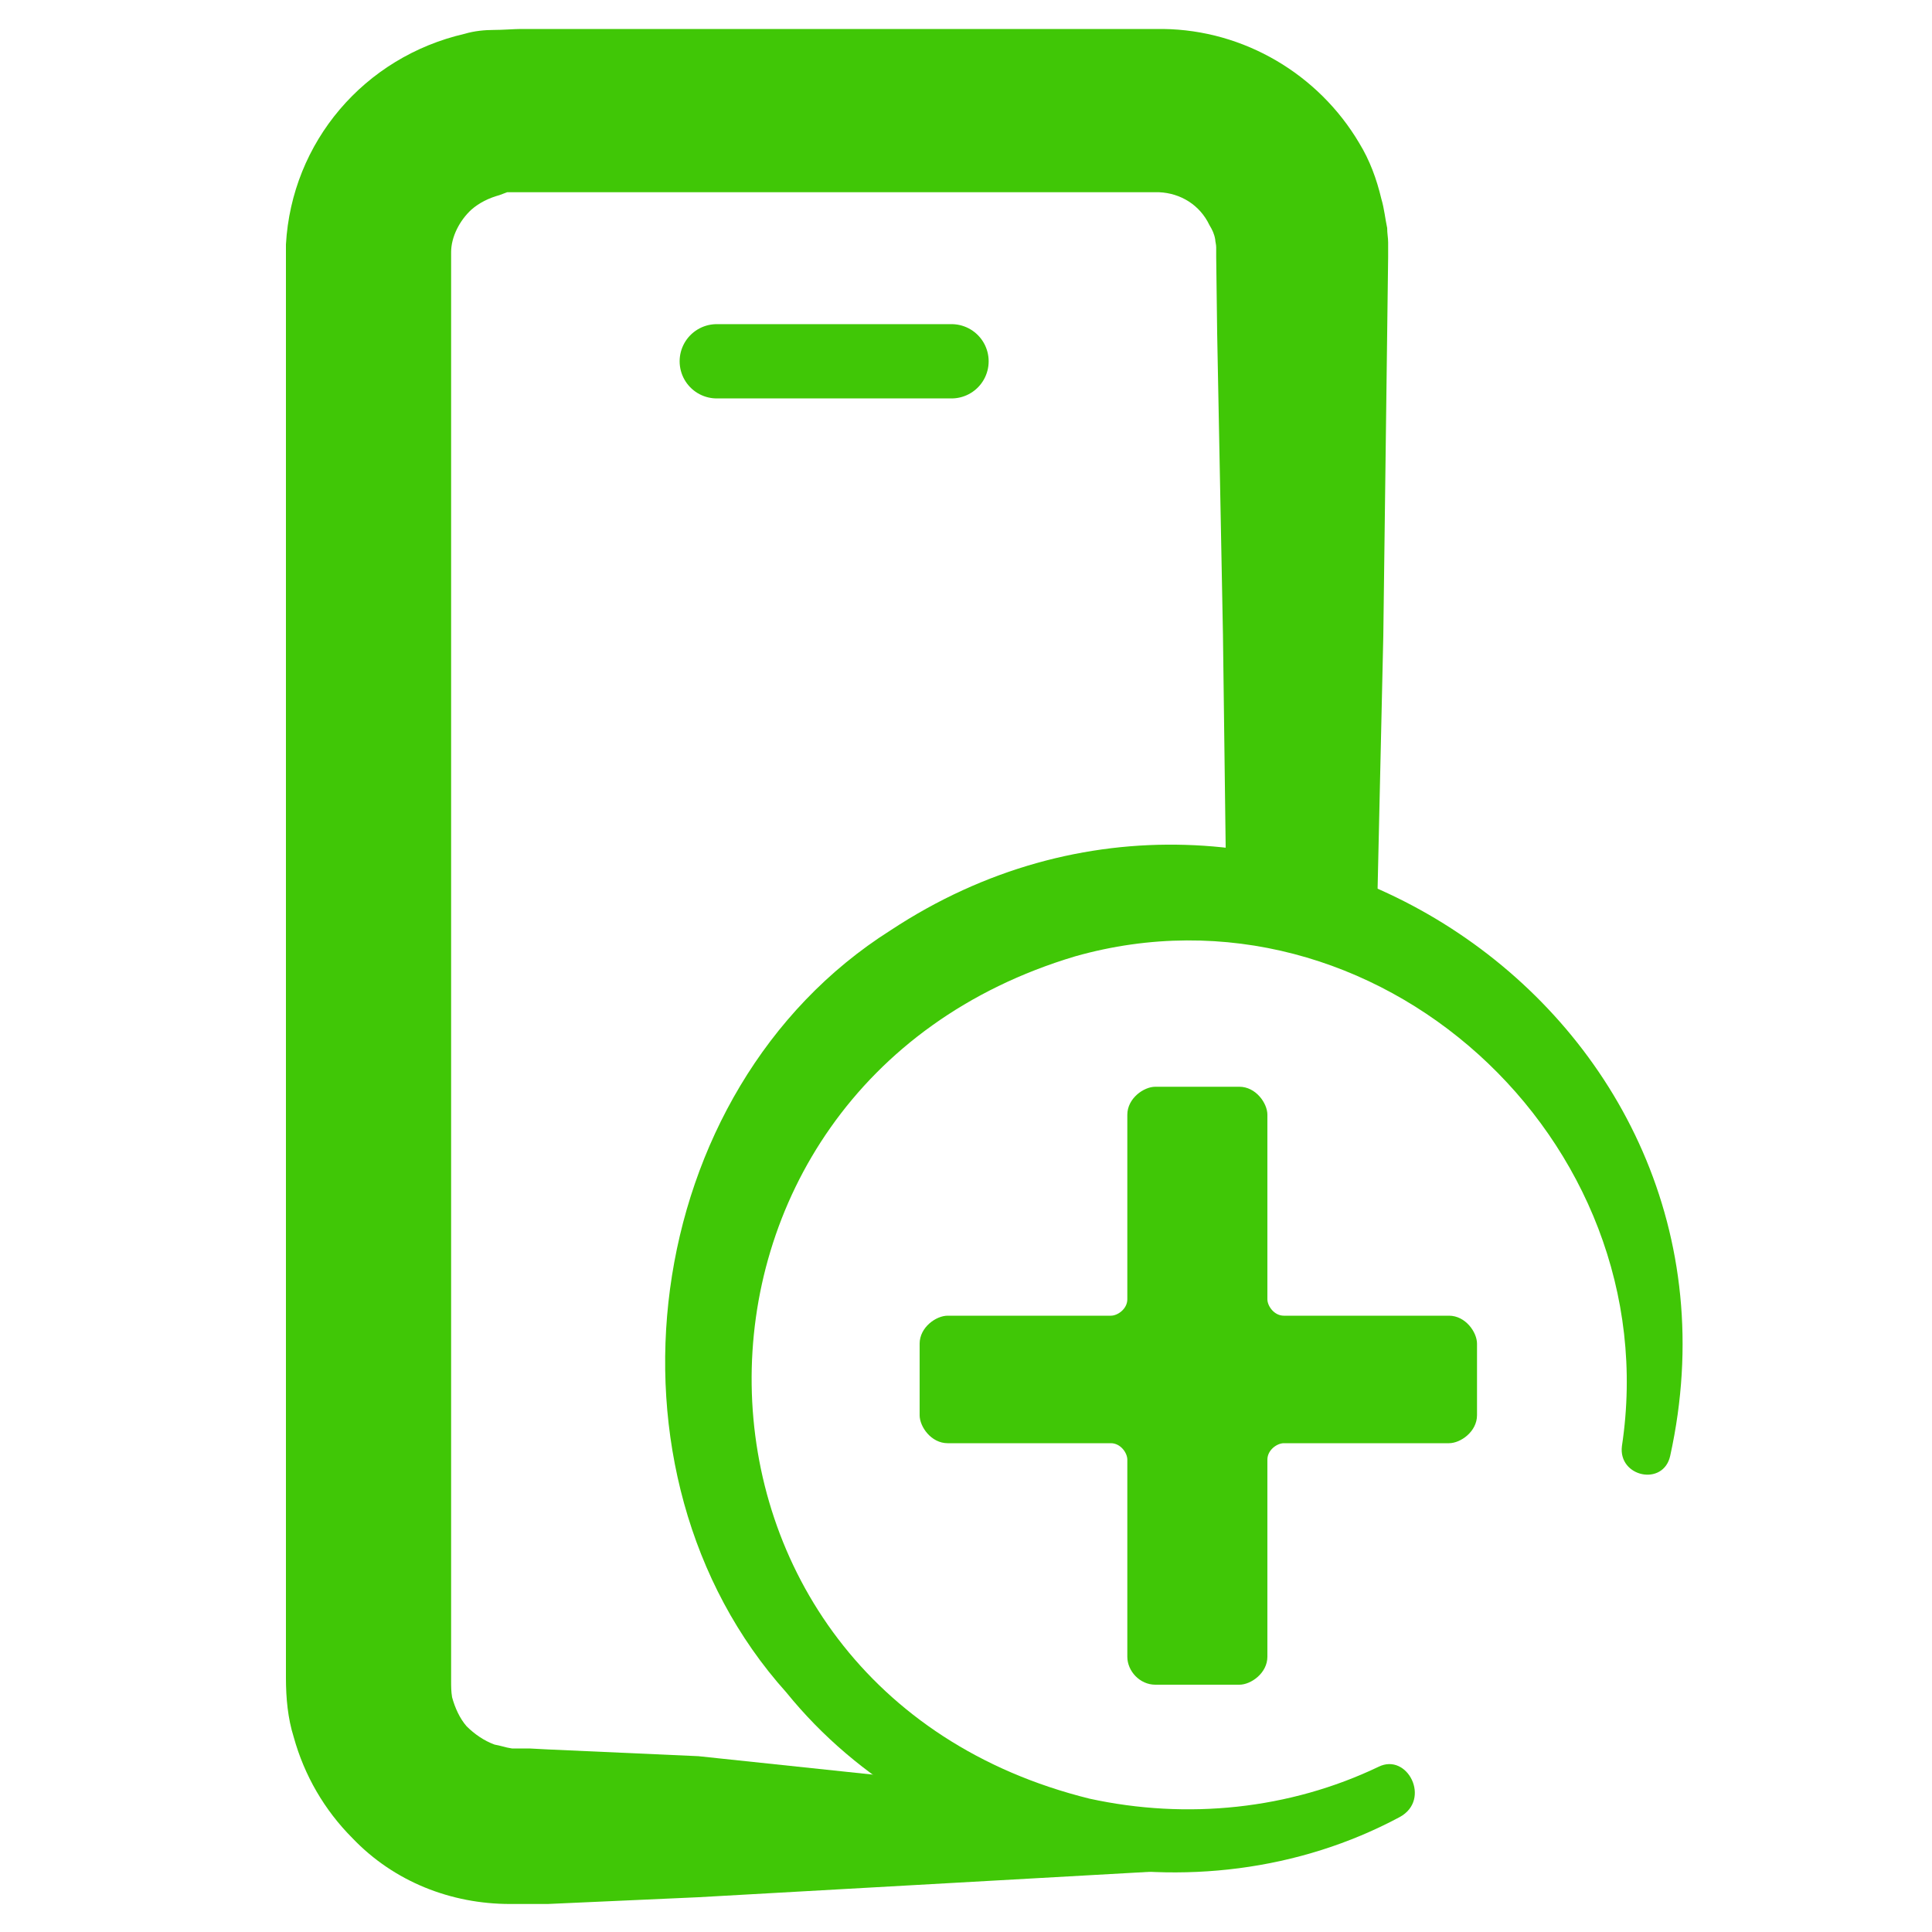 <?xml version="1.0" encoding="utf-8"?>
<!-- Generator: Adobe Illustrator 26.2.1, SVG Export Plug-In . SVG Version: 6.00 Build 0)  -->
<svg version="1.1" id="Layer_1" xmlns="http://www.w3.org/2000/svg" xmlns:xlink="http://www.w3.org/1999/xlink" x="0px" y="0px"
	 viewBox="0 0 200 200" style="enable-background:new 0 0 200 200;" xml:space="preserve">
<style type="text/css">
	.st0{fill:#40C706;}
	.st1{fill:none;stroke:#40C706;stroke-width:7.69;stroke-linecap:round;stroke-linejoin:round;}
</style>
<path class="st0" d="M127,97L127,97l-0.4-31.3L126,34.5l-0.1-7.9c0-0.1,0-0.1,0-0.3v-0.3c0-0.1,0-0.3,0-0.4c0-0.3-0.1-0.6-0.1-0.8
	c-0.1-0.6-0.3-1-0.6-1.5c-1-2.1-3-3.3-5.2-3.4H57.7h-4c-0.8,0-0.8,0-1.2,0l-0.8,0.3c-1.1,0.3-2.1,0.8-2.9,1.5
	c-1.2,1.1-2.1,2.8-2.1,4.4v3.4v31.3v62.4v31.3V174c0,0.6,0,1.1,0.1,1.7c0.3,1.1,0.8,2.2,1.5,3c0.8,0.8,1.8,1.5,2.9,1.9
	c0.6,0.1,1.1,0.3,1.8,0.4h0.8h1l1.9,0.1l15.6,0.7l30.3,3.2c3.3,0.1,8.1,2.9,15.4,4.4c-0.1,3,11.4,2.1,8.4,2.2l-0.8,1.8l-53.3,3
	l-15.6,0.7h-1.9h-1h-0.4h-0.6c-6.1,0-12-2.3-16.3-6.8c-2.9-2.9-5-6.5-6.1-10.5c-0.6-1.9-0.8-4-0.8-6.1v-19.4v-31.3V60.9V29.6v-3.6
	v-0.7c0.6-10.6,8.1-19.4,18.5-21.8c1-0.3,2.1-0.4,3-0.4s2.2-0.1,2.8-0.1h66.5c8.4,0.1,16.1,4.7,20.3,11.8c1.1,1.8,1.8,3.7,2.3,5.8
	c0.3,1,0.4,2.1,0.6,3c0,0.6,0.1,1,0.1,1.5v0.8v0.7l-0.1,7.9l-0.4,31.3l-0.7,31l0.6-3"/>
<line class="st1" x1="74.2" y1="37.4" x2="98.5" y2="37.4"/>
<g>
	<path class="st0" d="M116.7,171.5v-20.4c0-0.7-0.7-1.7-1.7-1.7H98.1c-1.7,0-2.9-1.7-2.9-2.9v-7.4c0-1.7,1.7-2.9,2.9-2.9H115
		c0.7,0,1.7-0.7,1.7-1.7v-19.1c0-1.7,1.7-2.9,2.9-2.9h8.7c1.7,0,2.9,1.7,2.9,2.9v19.1c0,0.7,0.7,1.7,1.7,1.7h17.1
		c1.7,0,2.9,1.7,2.9,2.9v7.4c0,1.7-1.7,2.9-2.9,2.9h-17.1c-0.7,0-1.7,0.7-1.7,1.7v20.4c0,1.7-1.7,2.9-2.9,2.9h-8.7
		C118,174.4,116.7,173,116.7,171.5z"/>
</g>
<g>
	<path class="st0" d="M144.9,188.1c-20.9,11.2-48.6,5.5-63.5-12.9C61,152.5,66.1,112.8,92.2,96.3c39.1-25.8,90.8,8.5,80.7,54.4
		c-0.7,3.2-5.4,2.2-5-1c4.8-31.7-25.5-59.5-56.6-50.7c-45.2,13.5-44.6,75.8,1.5,87.2c10.1,2.2,20.7,1.1,29.9-3.3
		C145.7,181.4,148.2,186.3,144.9,188.1L144.9,188.1z"/>
</g>
</svg>
